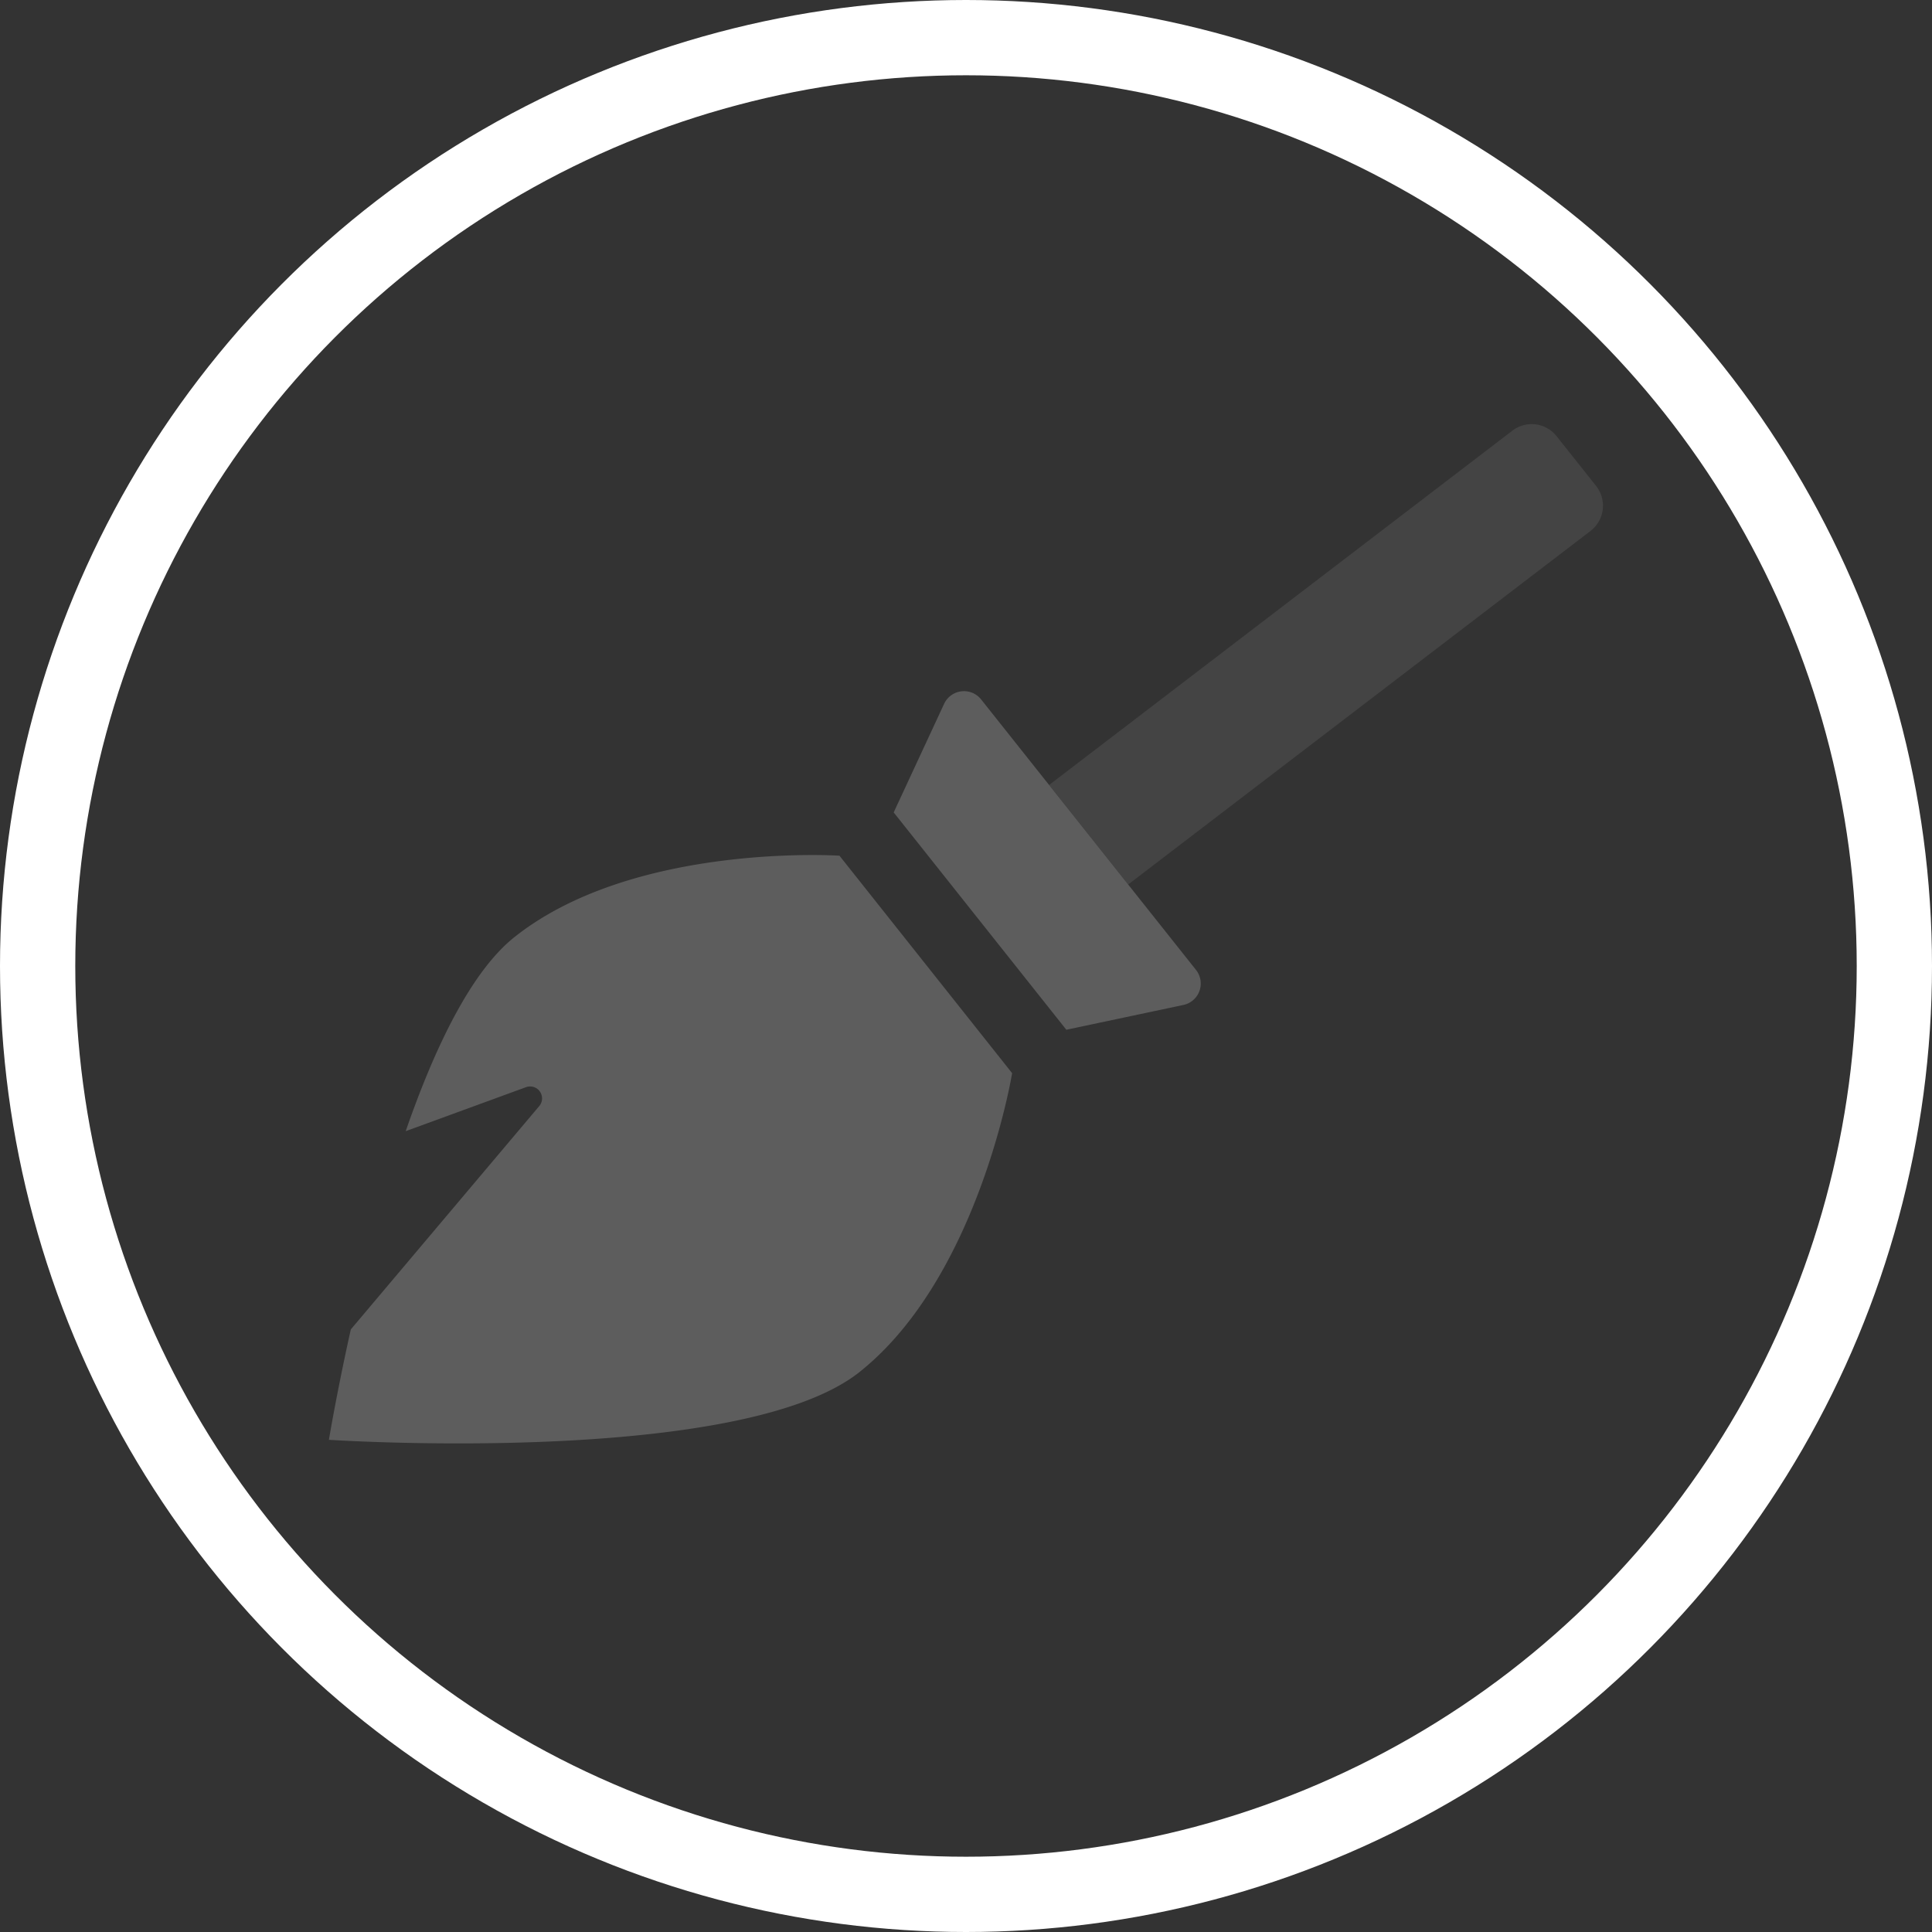 <?xml version="1.0" encoding="UTF-8"?> <svg xmlns="http://www.w3.org/2000/svg" width="77" height="77" viewBox="0 0 77 77"><rect x="0" y="0" width="77" height="77" fill="#333333" stroke="none"/><g transform="translate(-1421 -485)"><g transform="translate(141 -1593)"><g transform="translate(1280 2078)" fill="none" stroke="#fff" stroke-width="3"><circle cx="38.5" cy="38.5" r="38.5" stroke="none"></circle><circle cx="38.5" cy="38.5" r="37" fill="none"></circle></g><g transform="translate(1293.109 2094.913)"><path d="M383.578,2.45a1.269,1.269,0,0,1-.2,1.783L364.931,18.339l-3.151-3.967L380.224.266a1.265,1.265,0,0,1,1.778.2Z" transform="translate(-333.077 0)" fill="#5d5d5d" opacity="0.4"></path><path d="M7.392,143.946c-1.736,1.383-3.187,4.428-4.332,7.733l4.794-1.753a.476.476,0,0,1,.528.754l-7.509,8.9c-.571,2.562-.873,4.4-.873,4.4s16.4,1.084,21.154-2.707,6.075-11.906,6.075-11.906L20.348,140.7S12.15,140.161,7.392,143.946Zm27.167,1.307-8.565-10.781a.873.873,0,0,0-1.475.175l-2.01,4.328,6.881,8.662,4.665-.988a.873.873,0,0,0,.5-1.4Z" transform="translate(0 -123.509)" fill="#5d5d5d"></path></g></g></g></svg> 